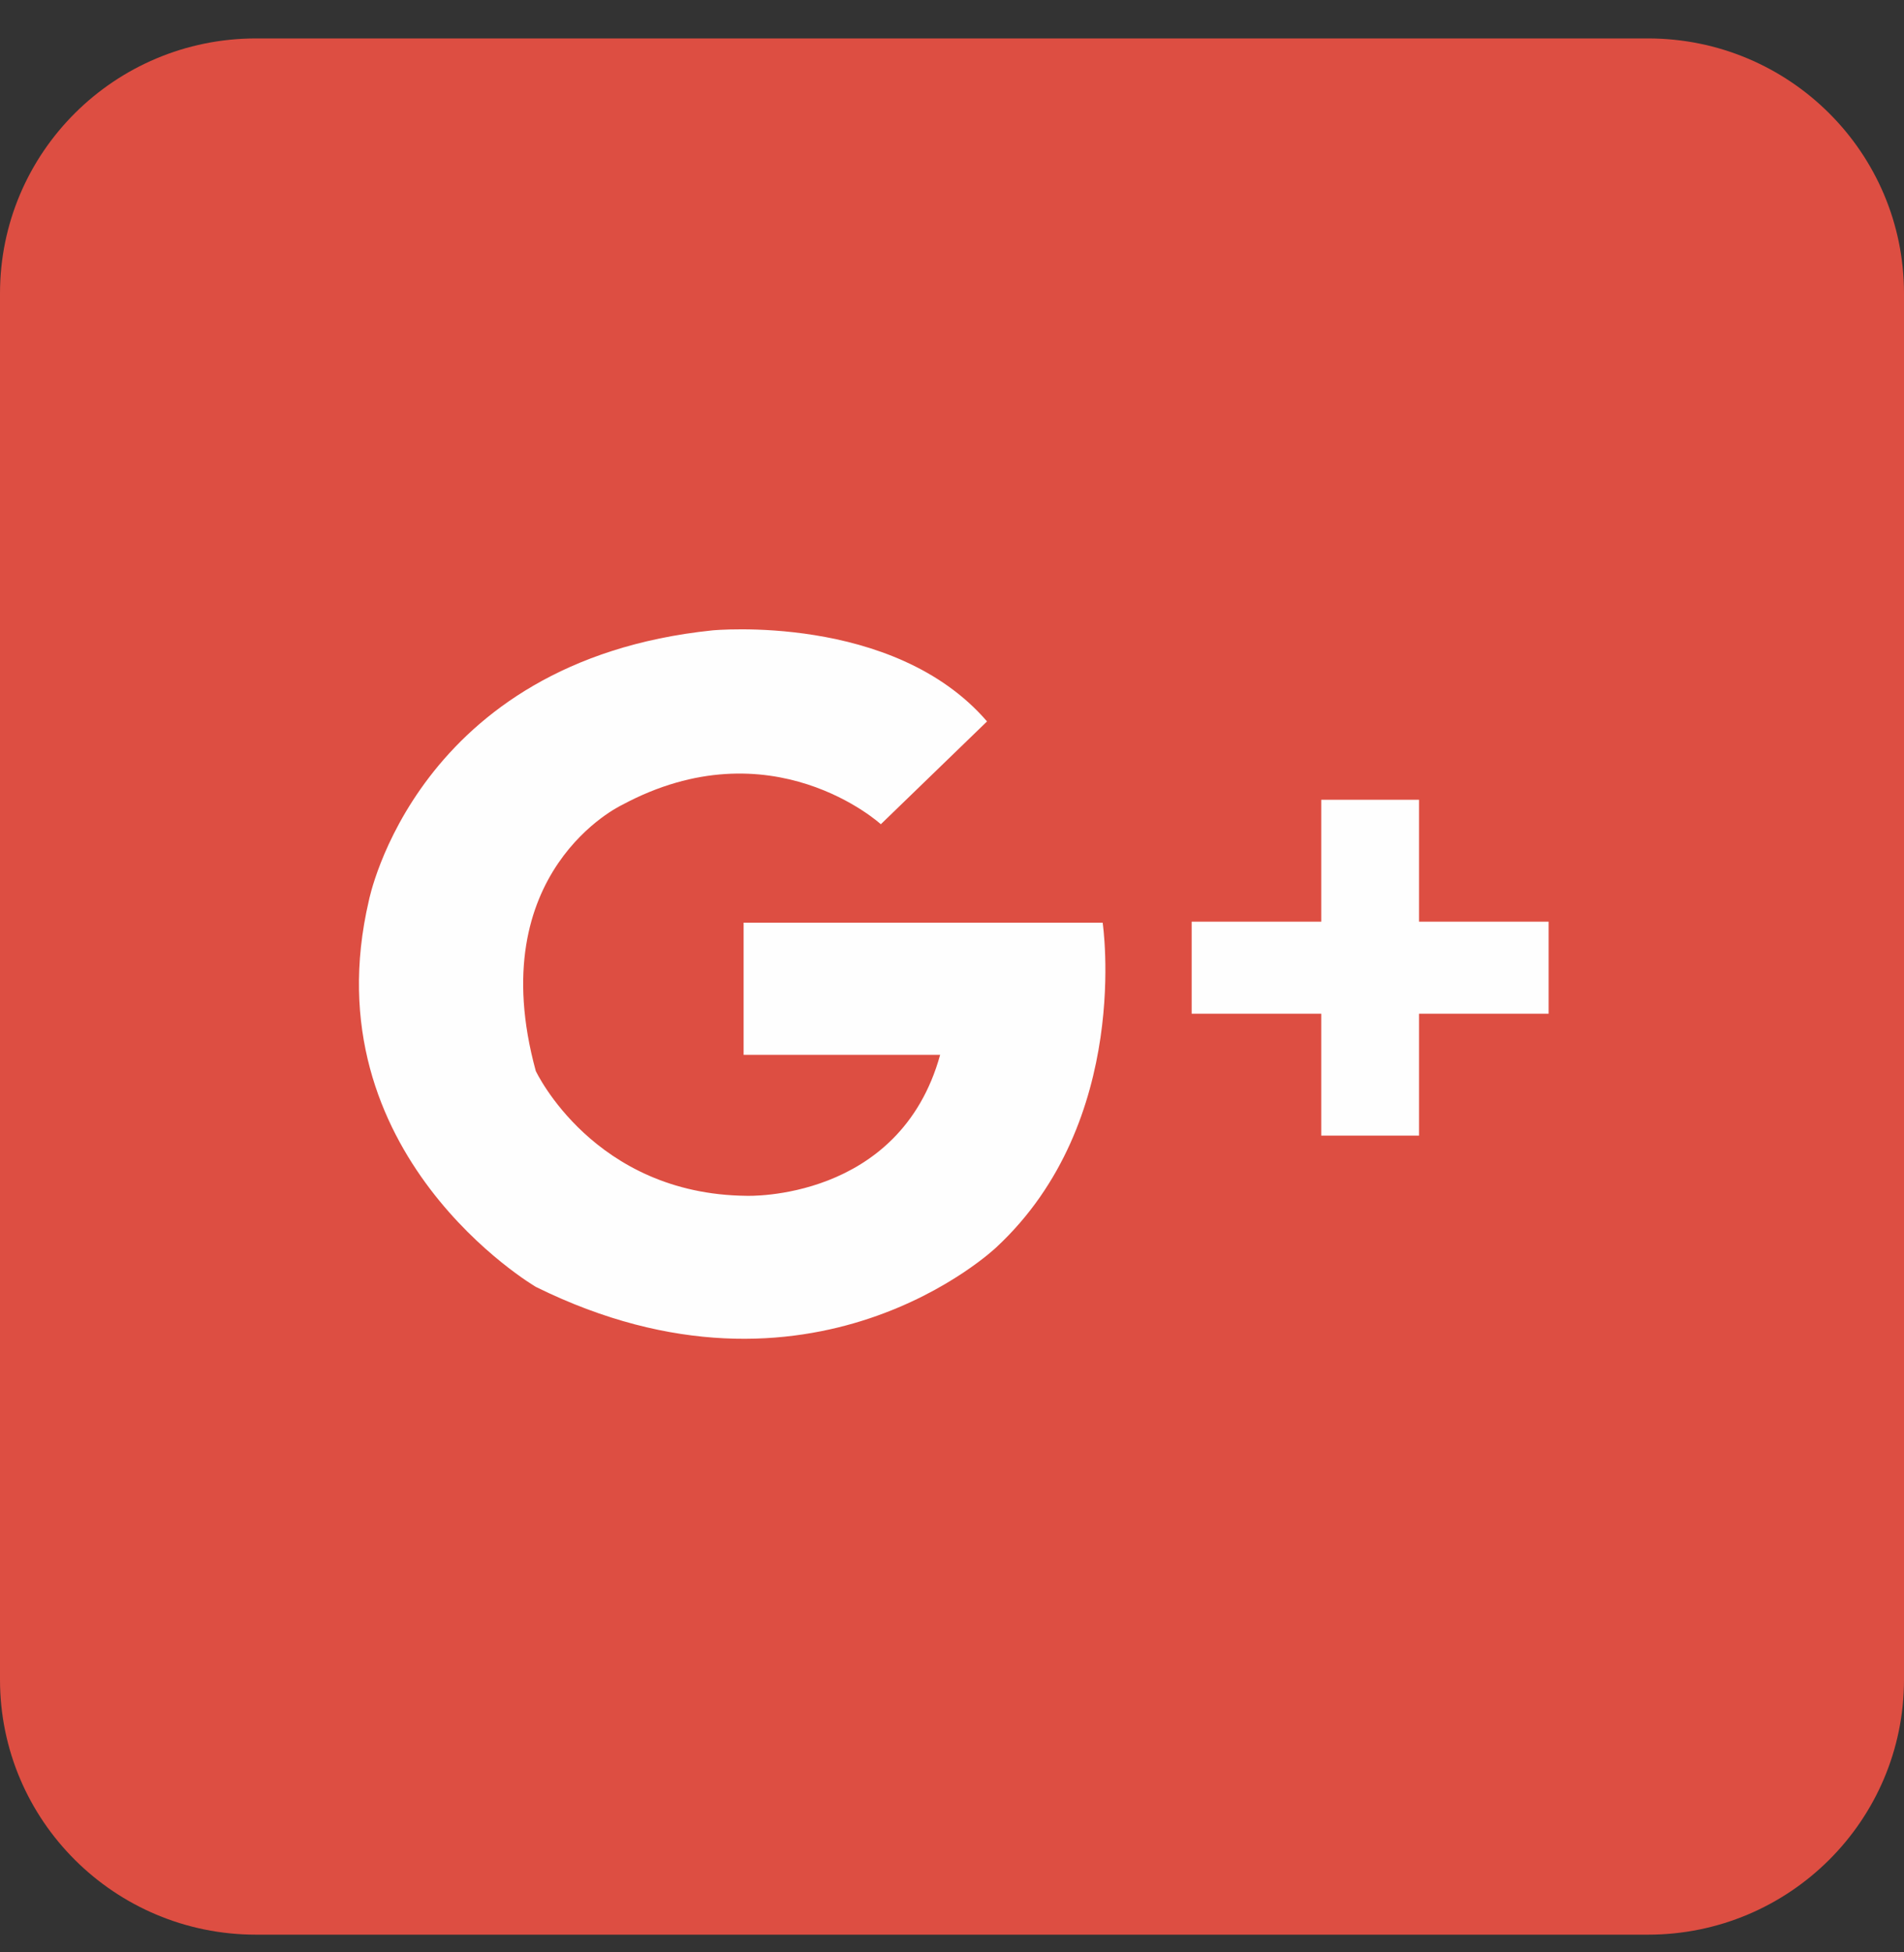 <svg width="40" height="41" viewBox="0 0 40 41" fill="none" xmlns="http://www.w3.org/2000/svg">
<rect x="0" y="0" width="40" height="41" fill="#333333" stroke="none"/>
<path d="M34.621 0.807H5.379C2.408 0.807 0 3.204 0 6.162V35.273C0 38.23 2.408 40.628 5.379 40.628H34.621C37.592 40.628 40 38.23 40 35.273V6.162C40 3.204 37.592 0.807 34.621 0.807Z" fill="#DD4E42"/>
<path d="M15.622 19.376H23.165C23.165 19.376 23.788 23.539 20.933 26.192C20.933 26.192 17.064 29.893 11.258 27.025C11.258 27.025 6.503 24.249 7.749 18.913C7.749 18.913 8.733 13.885 14.964 13.238C14.964 13.238 18.769 12.867 20.736 15.15L18.505 17.309C18.505 17.309 16.209 15.21 13.06 16.908C13.06 16.908 10.108 18.296 11.256 22.491C11.256 22.491 12.47 25.081 15.684 25.112C15.684 25.112 18.898 25.235 19.751 22.151H15.622V19.376Z" fill="#FEFEFE"/>
<path d="M32.534 19.355H29.812V16.795H27.757V19.355H25.035V21.288H27.757V23.848H29.812V21.288H32.534V19.355Z" fill="#FEFEFE"/>
</svg>
